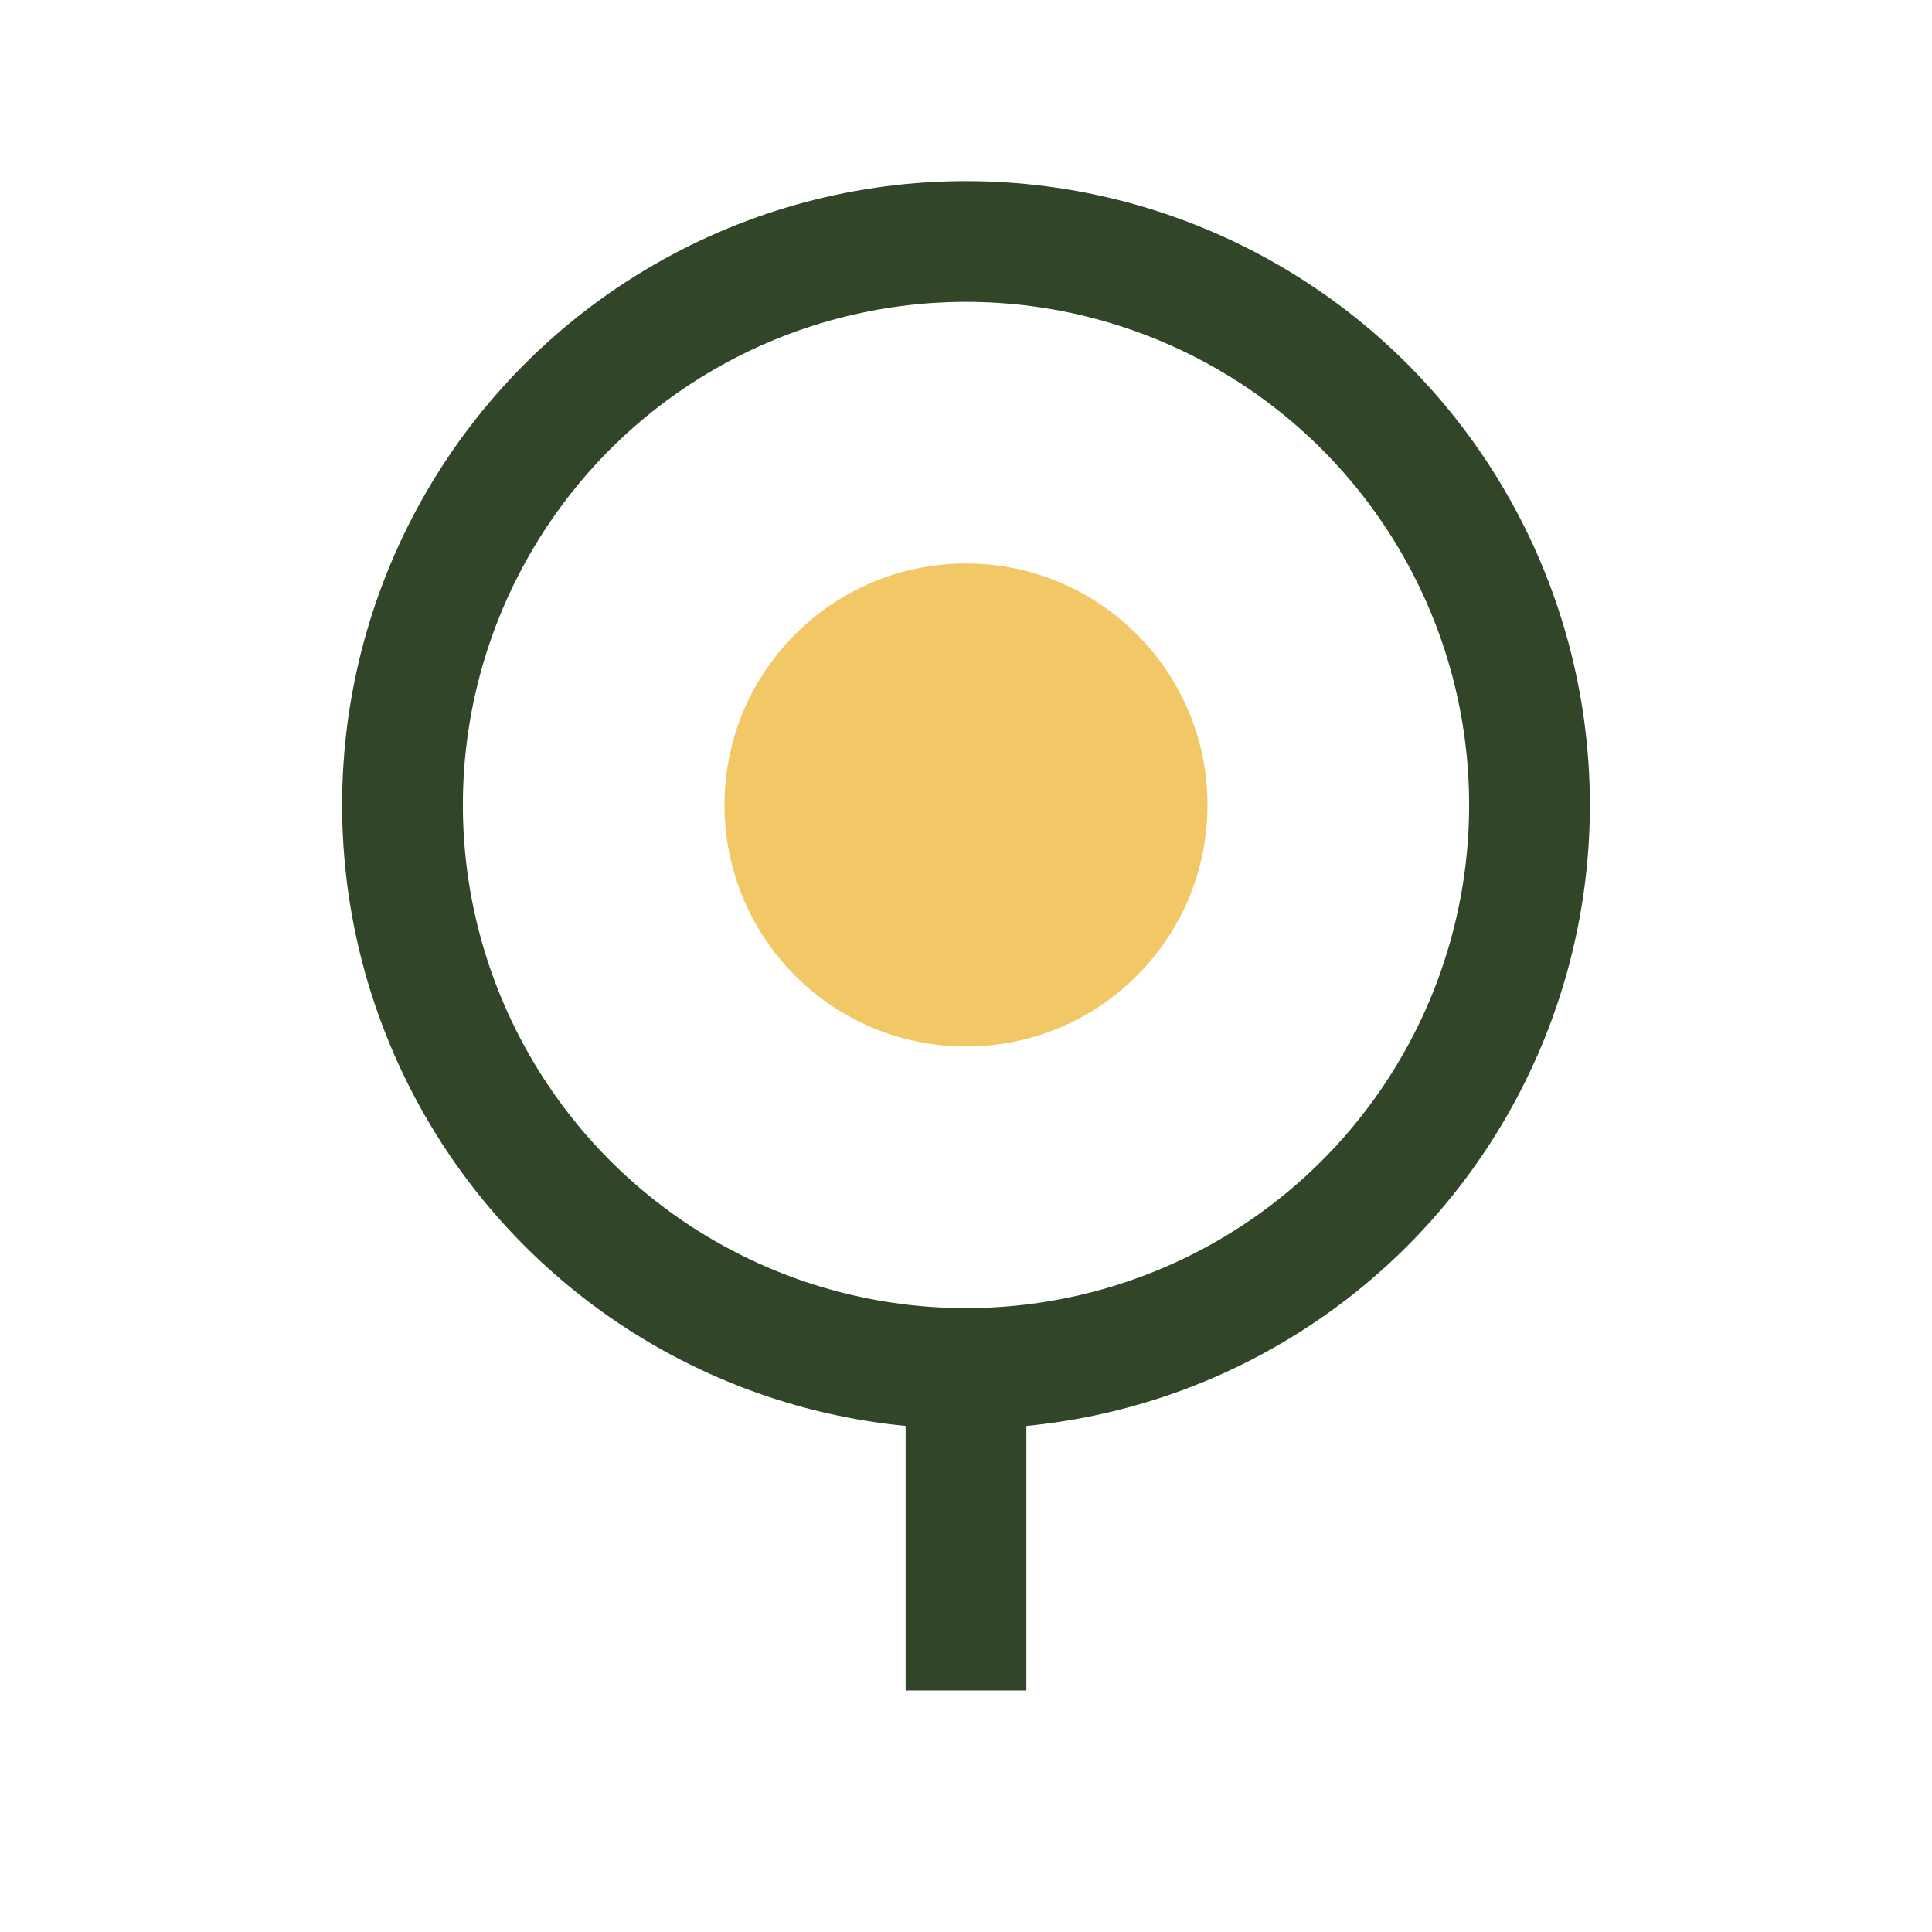 <?xml version="1.0" encoding="UTF-8"?>
<svg xmlns="http://www.w3.org/2000/svg" width="24" height="24" viewBox="0 0 24 24"><ellipse cx="12" cy="10" rx="7" ry="7" fill="none" stroke="#314528" stroke-width="1.5"/><ellipse cx="12" cy="10" rx="3" ry="3" fill="#F2C867"/><path d="M12 17v4" stroke="#314528" stroke-width="1.5"/></svg>